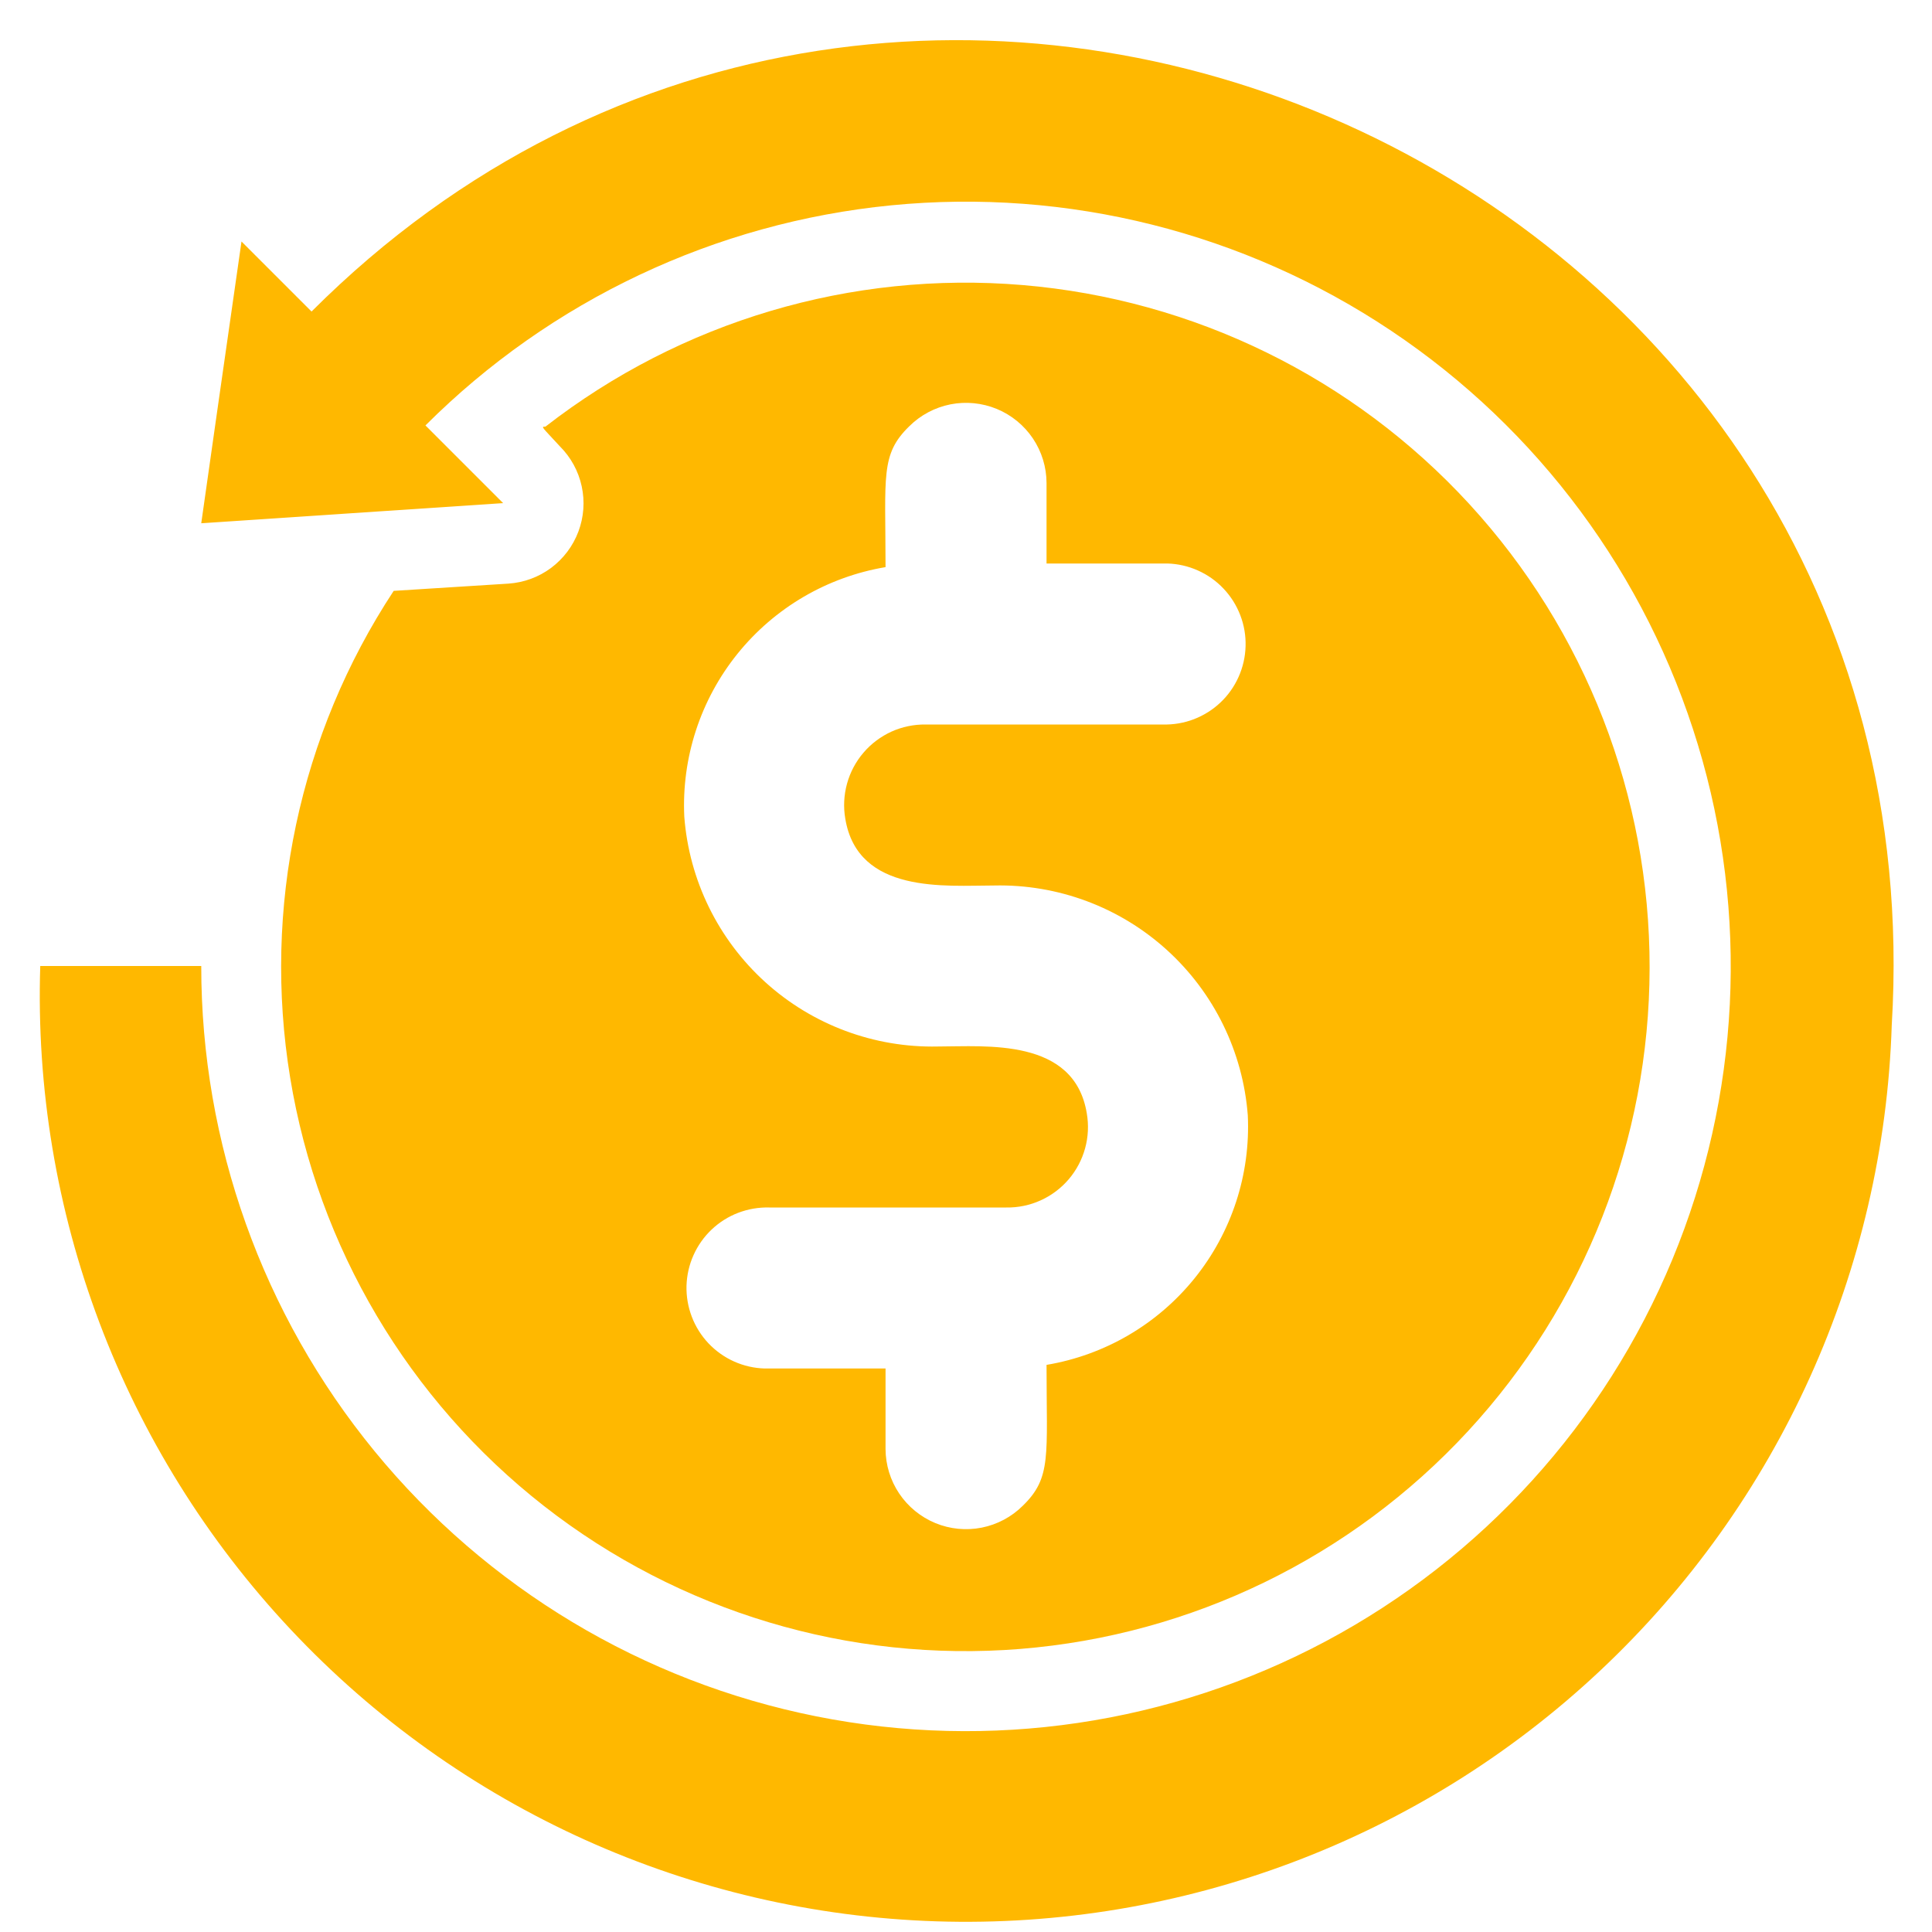 <svg width="48" height="48" viewBox="0 0 48 48" fill="none" xmlns="http://www.w3.org/2000/svg">
<g clip-path="url(#clip0_2815_1959)">
<path d="M7.74 7.74L6 6C5.23 11.38 5.5 9.48 5 13L12.5 12.5L10.57 10.57C13.68 7.463 17.77 5.53 22.145 5.101C26.52 4.672 30.908 5.773 34.562 8.217C38.216 10.66 40.91 14.296 42.184 18.503C43.459 22.71 43.234 27.229 41.55 31.289C39.866 35.35 36.827 38.7 32.949 40.771C29.071 42.841 24.595 43.503 20.284 42.643C15.973 41.783 12.094 39.456 9.307 36.056C6.52 32.657 4.998 28.396 5 24H1C0.805 30.1 3.041 36.028 7.217 40.479C11.392 44.93 17.165 47.54 23.265 47.735C29.365 47.93 35.293 45.694 39.744 41.518C44.195 37.343 46.805 31.57 47 25.47C48.28 4.25 22.59 -7.11 7.74 7.74Z" fill="#FFB800"/>
<path d="M12.631 14.5L9.781 14.68C7.436 18.245 6.518 22.562 7.209 26.774C7.899 30.985 10.149 34.782 13.51 37.412C16.871 40.041 21.098 41.31 25.352 40.967C29.605 40.624 33.574 38.694 36.47 35.559C39.366 32.425 40.978 28.316 40.984 24.049C40.991 19.781 39.392 15.668 36.506 12.524C33.62 9.381 29.657 7.438 25.404 7.082C21.152 6.725 16.921 7.981 13.551 10.6C13.431 10.6 13.461 10.6 13.911 11.09C14.183 11.362 14.371 11.706 14.452 12.081C14.534 12.457 14.505 12.848 14.37 13.207C14.235 13.567 13.999 13.88 13.691 14.11C13.383 14.339 13.015 14.474 12.631 14.5ZM27.001 27.66C26.691 25.78 24.501 26 23.301 26C21.72 26.035 20.185 25.463 19.013 24.401C17.841 23.338 17.121 21.867 17.001 20.29C16.932 18.824 17.403 17.383 18.324 16.241C19.246 15.098 20.554 14.333 22.001 14.09C22.001 11.82 21.871 11.29 22.591 10.59C22.871 10.312 23.227 10.123 23.614 10.046C24 9.97 24.401 10.01 24.766 10.16C25.13 10.311 25.442 10.566 25.662 10.893C25.882 11.221 26 11.606 26.001 12V14H29.001C29.264 14.007 29.523 14.066 29.763 14.174C30.003 14.281 30.219 14.434 30.399 14.625C30.58 14.816 30.721 15.04 30.815 15.286C30.909 15.531 30.954 15.793 30.946 16.055C30.939 16.318 30.88 16.576 30.773 16.816C30.666 17.056 30.513 17.273 30.322 17.453C30.131 17.634 29.906 17.775 29.661 17.869C29.416 17.963 29.154 18.007 28.891 18H23.001C22.707 17.996 22.416 18.056 22.148 18.177C21.881 18.299 21.643 18.477 21.452 18.701C21.261 18.924 21.122 19.187 21.044 19.47C20.966 19.753 20.951 20.051 21.001 20.34C21.311 22.22 23.501 22 24.701 22C26.283 21.965 27.817 22.537 28.989 23.6C30.161 24.662 30.881 26.133 31.001 27.71C31.071 29.176 30.6 30.617 29.679 31.759C28.757 32.902 27.449 33.667 26.001 33.91C26.001 36.18 26.131 36.71 25.411 37.41C25.132 37.688 24.776 37.877 24.389 37.954C24.002 38.03 23.602 37.991 23.237 37.84C22.873 37.689 22.561 37.434 22.341 37.107C22.121 36.78 22.003 36.395 22.001 36V34H19.001C18.739 33.993 18.48 33.934 18.24 33.827C18 33.72 17.784 33.566 17.603 33.376C17.423 33.185 17.281 32.96 17.188 32.715C17.094 32.469 17.049 32.208 17.056 31.945C17.064 31.683 17.122 31.424 17.23 31.184C17.337 30.944 17.49 30.728 17.681 30.547C17.872 30.366 18.096 30.225 18.342 30.131C18.587 30.038 18.849 29.993 19.111 30H25.001C25.295 30.005 25.587 29.944 25.854 29.823C26.122 29.702 26.36 29.523 26.551 29.3C26.742 29.076 26.881 28.814 26.959 28.53C27.037 28.247 27.051 27.95 27.001 27.66Z" fill="#FFB800"/>
</g>
<defs>
<clipPath id="clip0_2815_1959">
<rect width="48" height="48" fill="white"/>
</clipPath>
</defs>
</svg>
